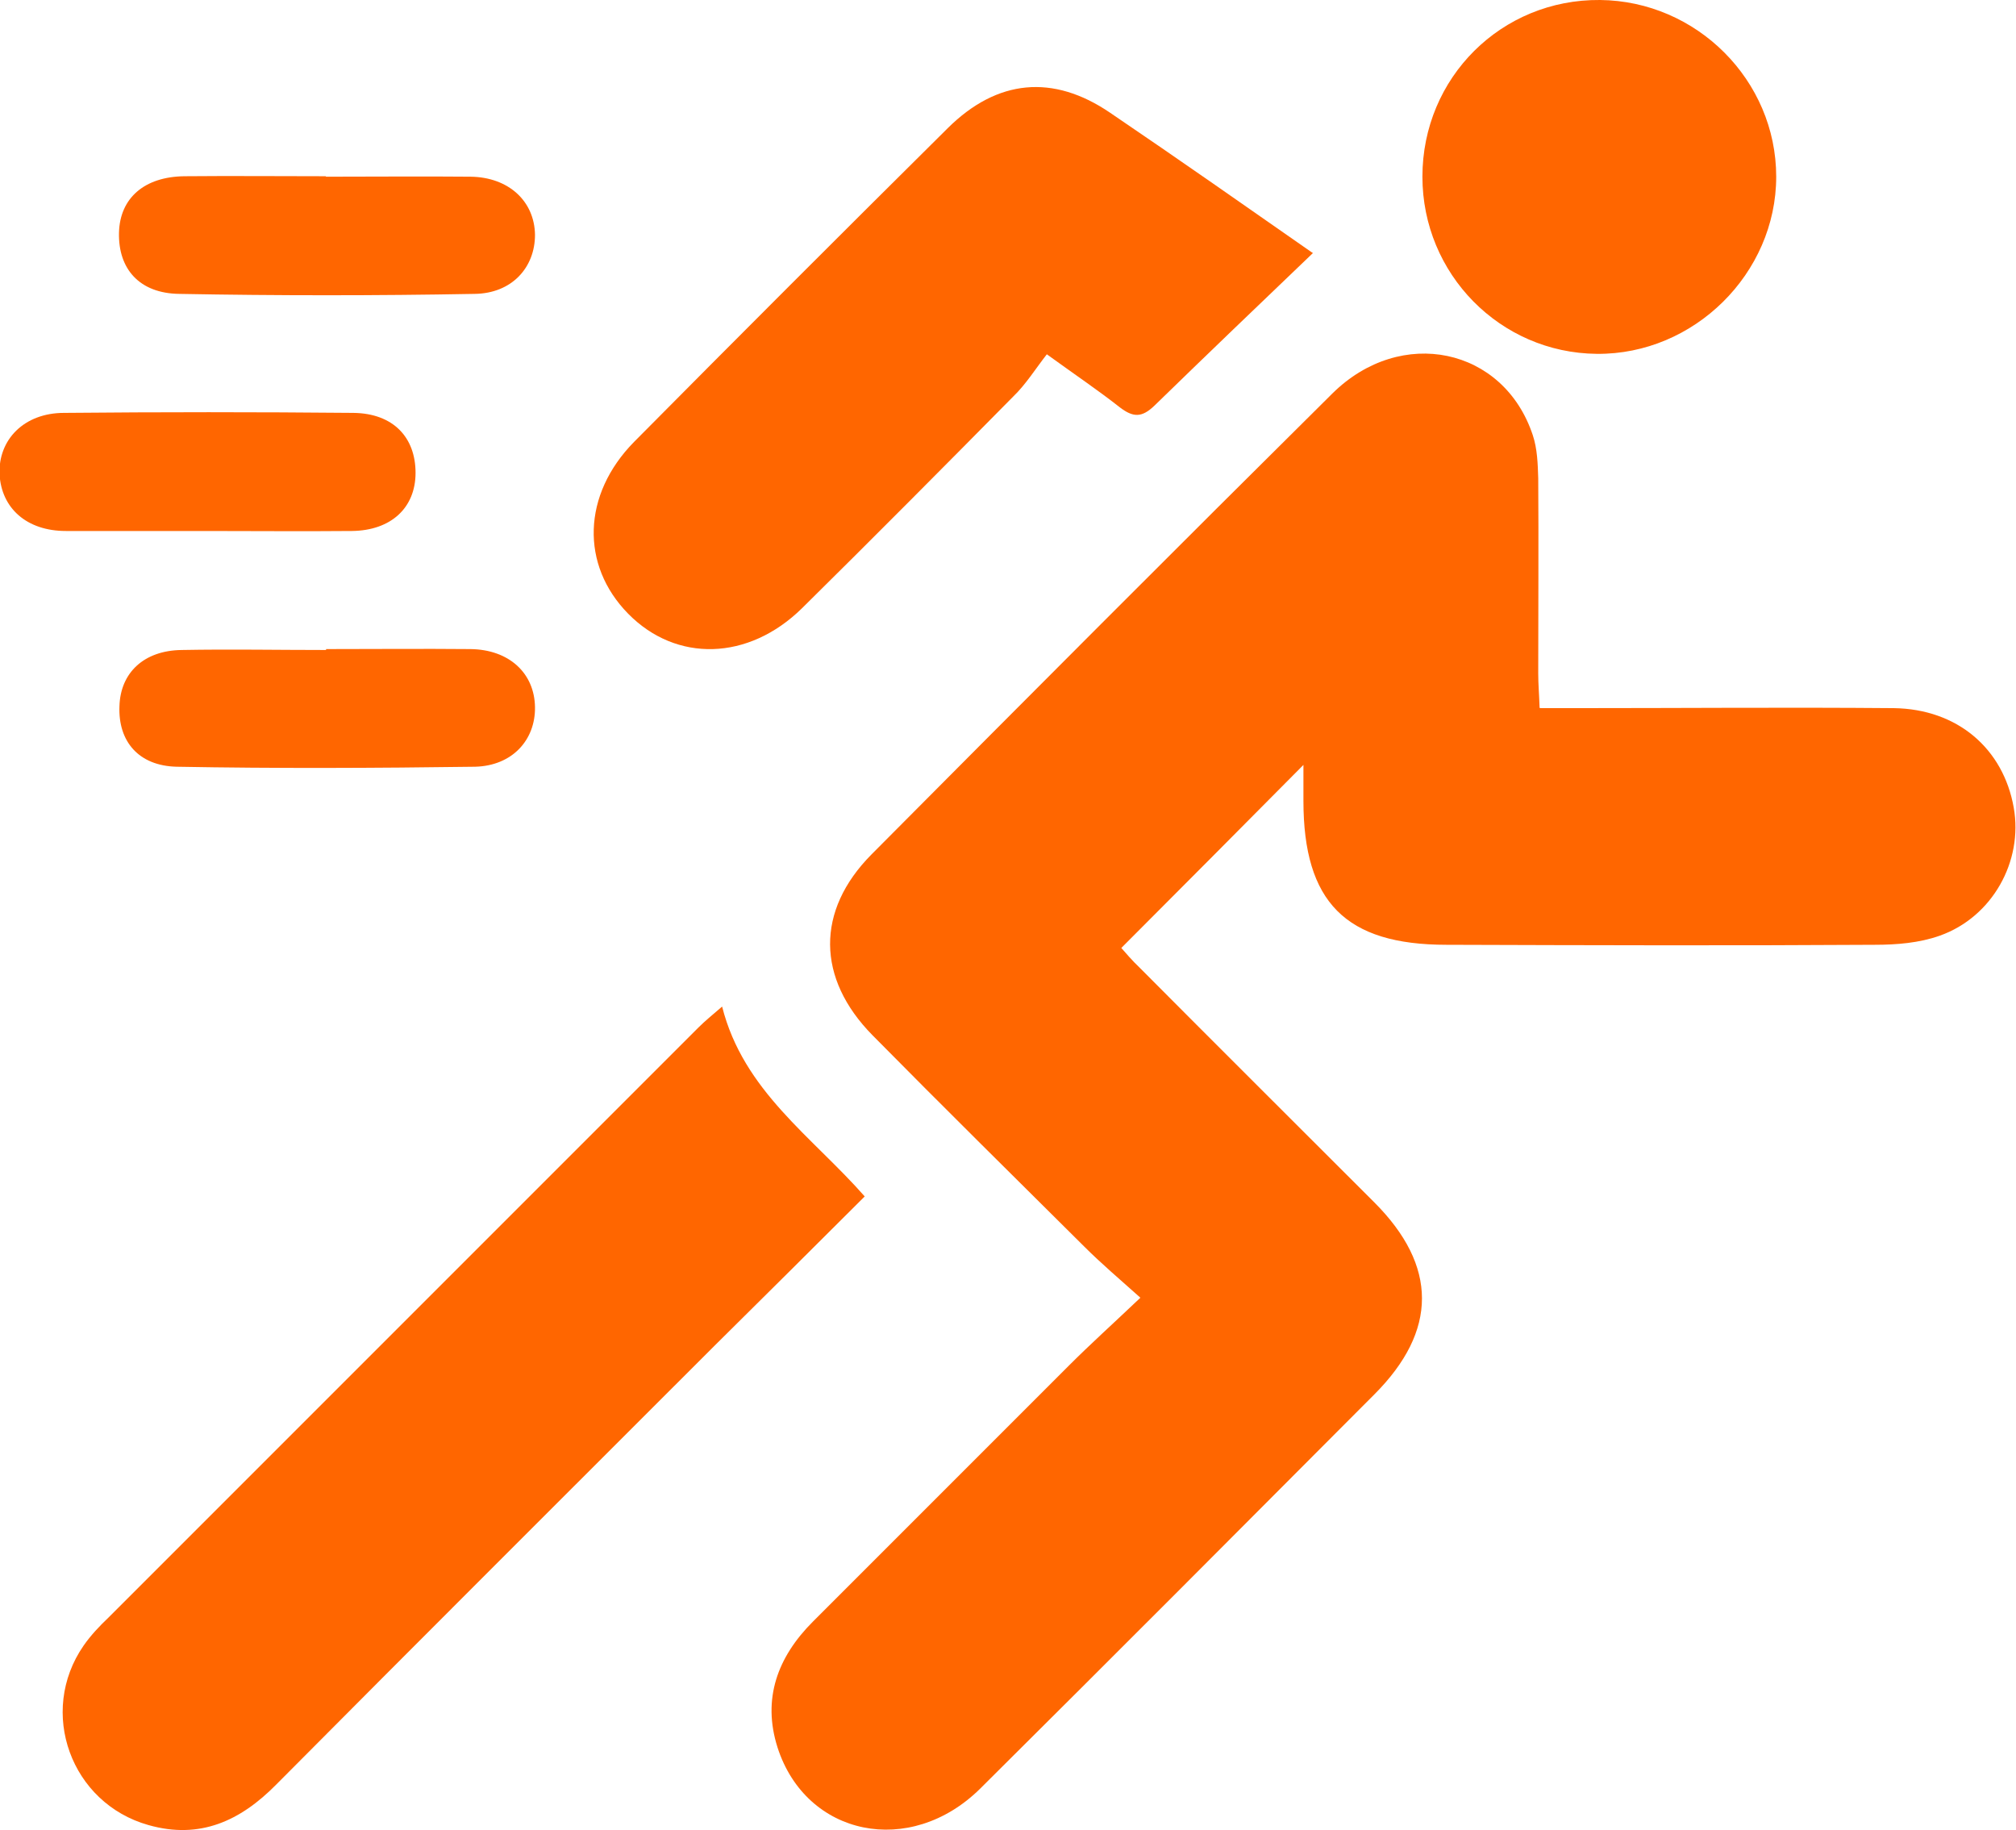 <?xml version="1.0" encoding="UTF-8"?>
<svg id="Capa_2" data-name="Capa 2" xmlns="http://www.w3.org/2000/svg" viewBox="0 0 44.39 40.29">
  <defs>
    <style>
      .cls-1 {
        fill: #f60;
      }
    </style>
  </defs>
  <g id="Capa_2-2" data-name="Capa 2">
    <g>
      <path class="cls-1" d="M33.91,15.59c.3,0,.54,0,.79,0,2.33,0,4.67-.02,7,0,1.4.02,2.41.89,2.64,2.19.21,1.18-.47,2.41-1.63,2.82-.45.16-.95.2-1.43.2-3.14.02-6.29.01-9.43,0-2.22,0-3.15-.94-3.15-3.17,0-.27,0-.53,0-.79-1.34,1.35-2.65,2.67-4.01,4.03.08.09.24.28.42.45,1.71,1.72,3.43,3.43,5.15,5.15,1.4,1.4,1.4,2.83,0,4.23-2.89,2.9-5.77,5.79-8.68,8.68-1.54,1.52-3.83,1.05-4.46-.91-.34-1.07,0-1.99.78-2.77,1.88-1.88,3.76-3.76,5.64-5.64.47-.47.97-.92,1.57-1.49-.47-.42-.87-.76-1.24-1.13-1.56-1.55-3.12-3.09-4.66-4.65-1.23-1.25-1.25-2.74-.02-3.98,3.37-3.39,6.75-6.78,10.15-10.15,1.51-1.49,3.77-1.01,4.41.92.1.3.11.63.12.95.01,1.43,0,2.87,0,4.3,0,.23.02.45.03.75Z"/>
      <path class="cls-1" d="M15.9,22.16c.47,1.86,1.98,2.86,3.14,4.18-1.11,1.11-2.21,2.2-3.31,3.29-3.22,3.22-6.44,6.43-9.65,9.66-.79.8-1.68,1.21-2.81.89-1.71-.48-2.44-2.49-1.43-3.95.16-.23.35-.43.55-.62,4.33-4.33,8.66-8.66,12.99-12.99.14-.14.3-.27.52-.46Z"/>
      <path class="cls-1" d="M28.91,5.57c-1.18,1.13-2.34,2.24-3.49,3.36-.28.27-.47.26-.76.04-.47-.37-.96-.7-1.61-1.17-.25.32-.46.66-.74.93-1.54,1.56-3.09,3.12-4.65,4.66-1.18,1.16-2.77,1.2-3.83.12-1.05-1.07-1.01-2.62.13-3.78,2.29-2.31,4.59-4.61,6.91-6.91,1.09-1.08,2.32-1.19,3.57-.34,1.52,1.03,3.03,2.09,4.45,3.08Z"/>
      <path class="cls-1" d="M31.32,3.89c0-2.18,1.74-3.91,3.91-3.89,2.13.02,3.88,1.77,3.88,3.89,0,2.13-1.81,3.92-3.95,3.9-2.13-.02-3.84-1.76-3.84-3.9Z"/>
      <path class="cls-1" d="M4.5,11.69c-1.02,0-2.03,0-3.05,0-.86,0-1.42-.5-1.46-1.25-.03-.76.54-1.35,1.42-1.35,2.12-.02,4.25-.02,6.37,0,.88.01,1.37.54,1.37,1.32,0,.77-.54,1.27-1.4,1.28-1.08.01-2.17,0-3.25,0Z"/>
      <path class="cls-1" d="M7.18,3.89c1.06,0,2.12-.01,3.18,0,.84.01,1.41.54,1.42,1.28,0,.72-.51,1.29-1.33,1.3-2.17.04-4.34.04-6.5,0-.88-.01-1.35-.55-1.33-1.35.02-.76.56-1.23,1.44-1.24,1.04-.01,2.08,0,3.11,0Z"/>
      <path class="cls-1" d="M7.18,14.29c1.06,0,2.12-.01,3.18,0,.85.01,1.41.53,1.42,1.28.01.72-.5,1.29-1.32,1.31-2.19.03-4.38.04-6.57,0-.84-.02-1.29-.56-1.26-1.33.02-.74.54-1.23,1.37-1.24,1.06-.02,2.12,0,3.18,0Z"/>
    </g>
  </g>
</svg>
